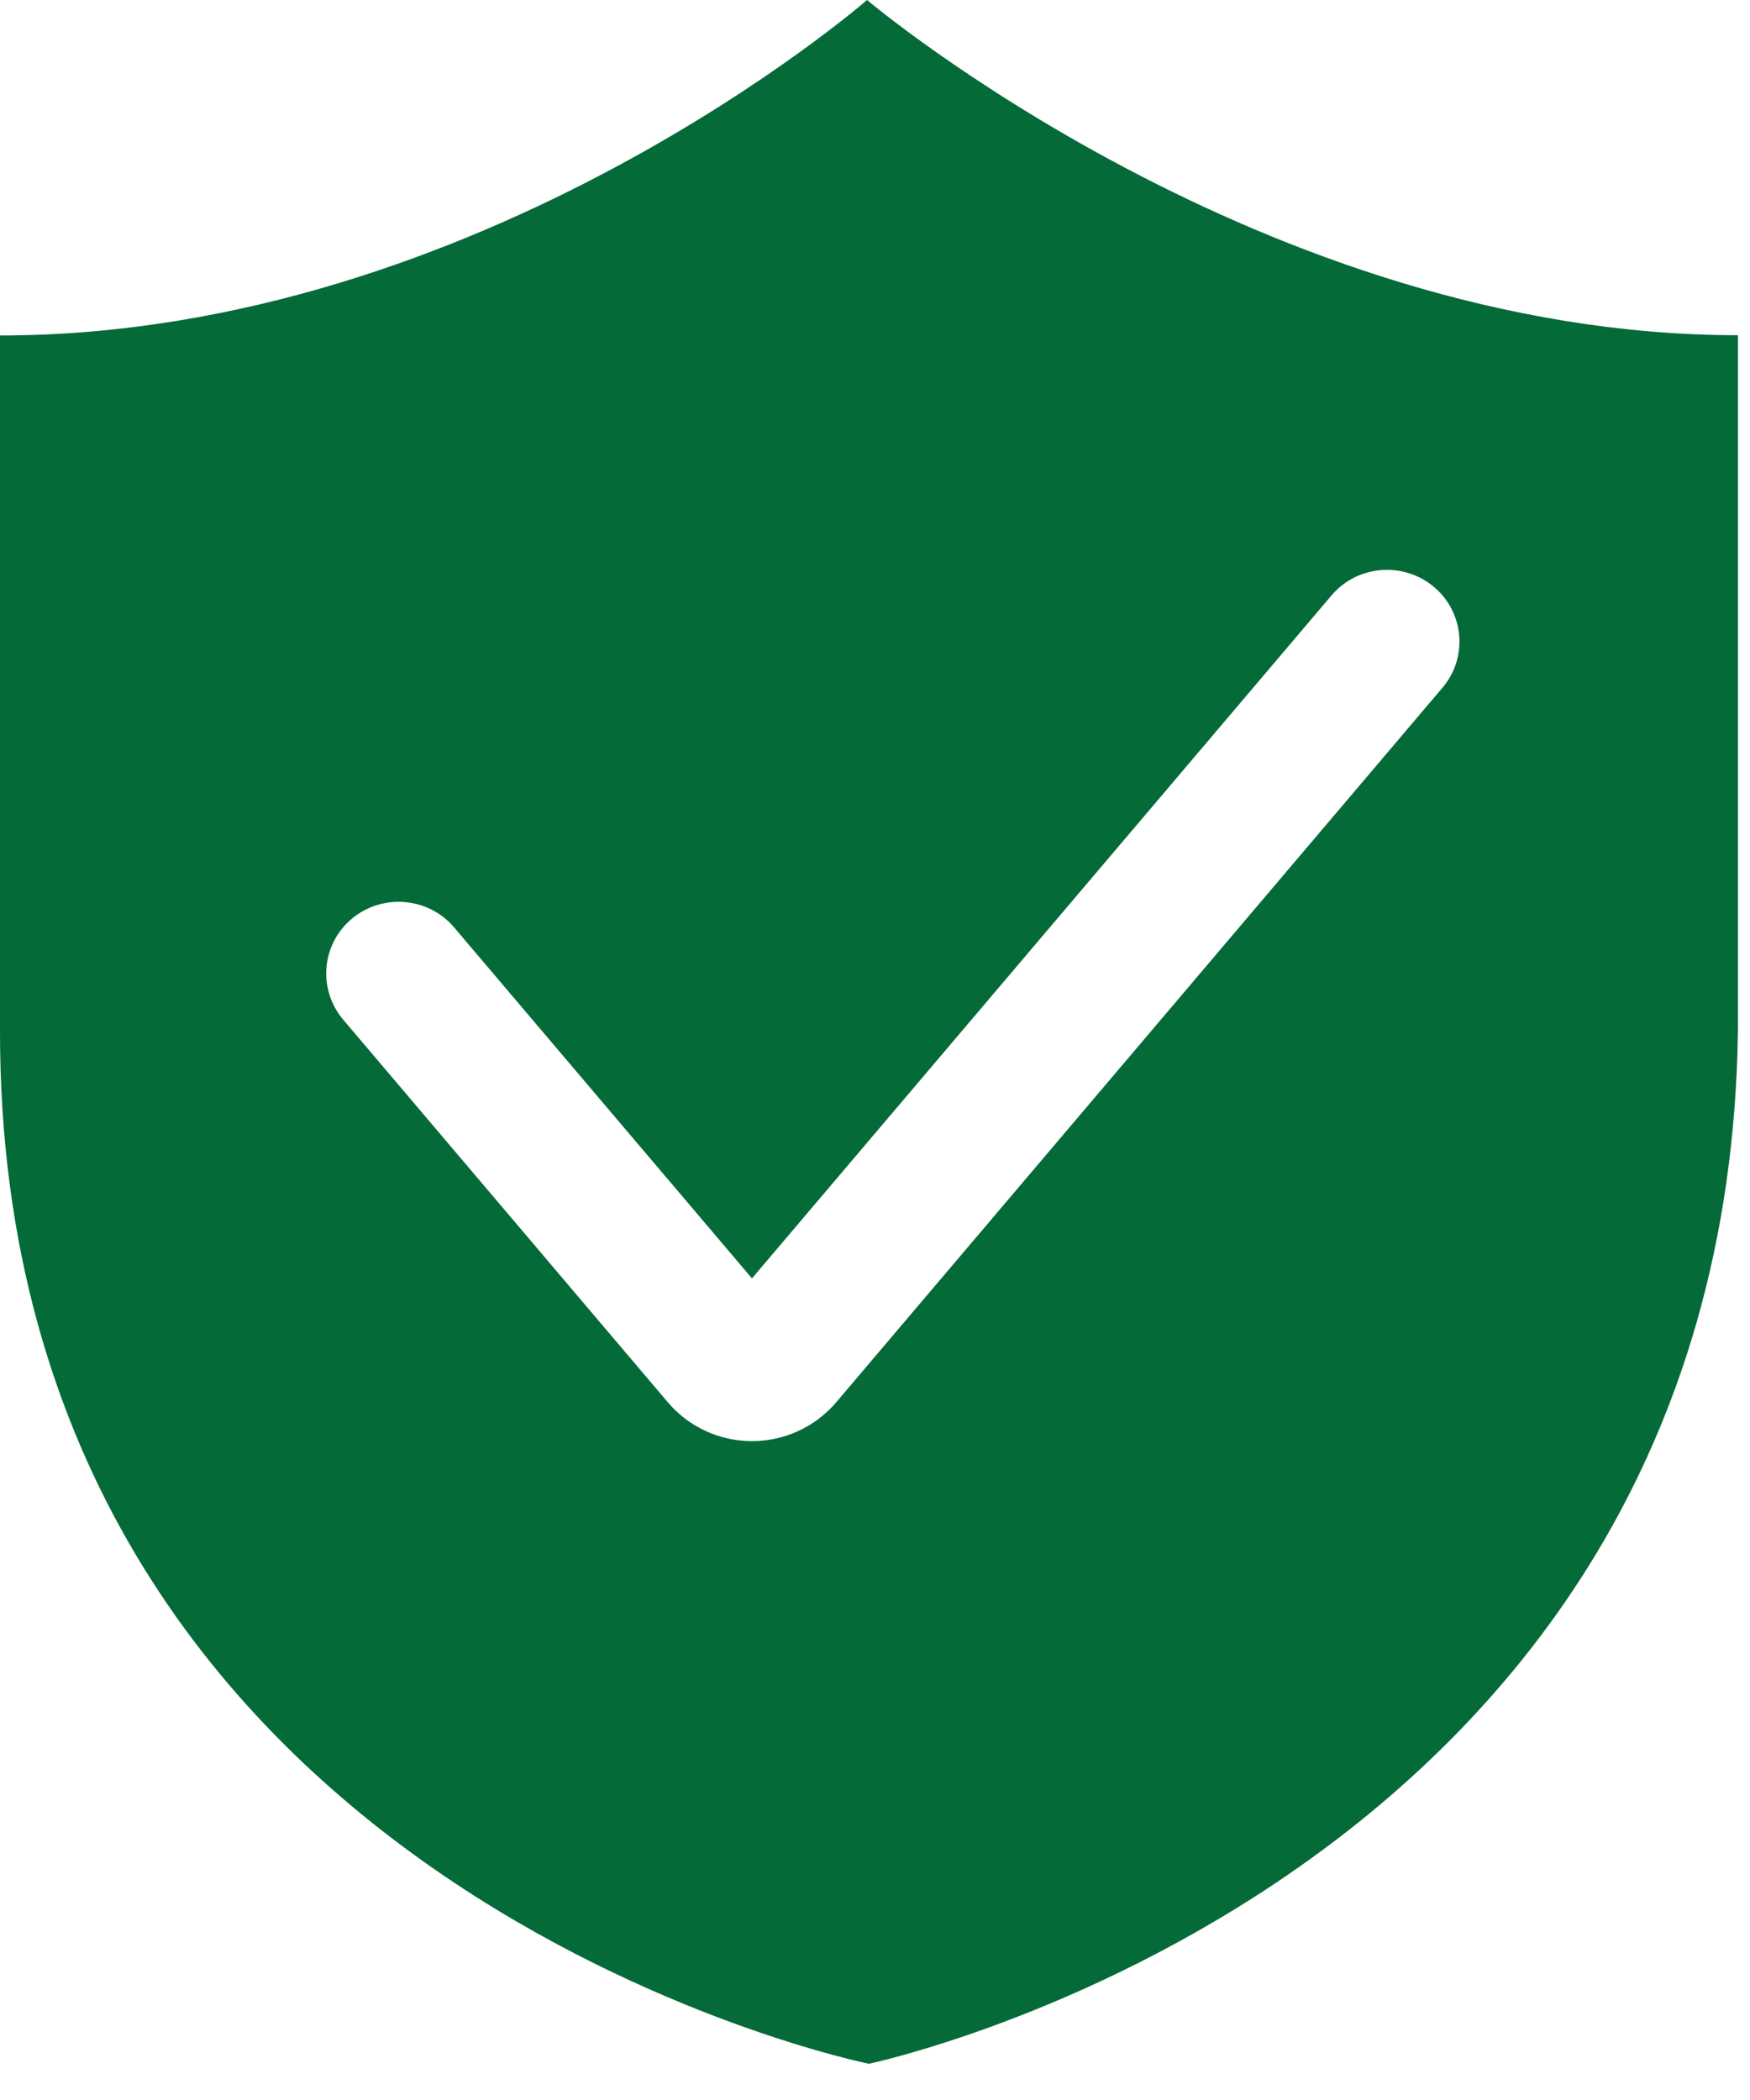<?xml version="1.0" encoding="UTF-8"?>
<svg width="20px" height="24px" viewBox="0 0 20 24" version="1.1" xmlns="http://www.w3.org/2000/svg" xmlns:xlink="http://www.w3.org/1999/xlink">
    <!-- Generator: Sketch 64 (93537) - https://sketch.com -->
    <title>icon</title>
    <desc>Created with Sketch.</desc>
    <g id="查询结果-有信息" stroke="none" stroke-width="1" fill="none" fill-rule="evenodd">
        <g id="查询结果多信息-Desktop" transform="translate(-515, -1046)" fill="#046A38" fill-rule="nonzero">
            <g id="申请明细表单备份-10" transform="translate(300, 899)">
                <g id="icon" transform="translate(215, 147)">
                    <path d="M9.909,0 C9.909,0 5.511,3.834 0,3.834 L0,11.793 C0,21.589 9.931,23.586 9.931,23.586 C9.931,23.586 19.73,21.521 19.862,11.784 L19.862,3.831 C14.446,3.831 9.909,0 9.909,0 Z M16.486,7.859 L9.556,16.027 C9.316,16.308 8.966,16.47 8.594,16.47 C8.222,16.47 7.872,16.308 7.633,16.027 L3.922,11.653 C3.629,11.306 3.673,10.789 4.023,10.498 C4.373,10.208 4.896,10.252 5.189,10.598 L8.594,14.61 L15.218,6.804 C15.511,6.458 16.035,6.414 16.385,6.705 C16.735,6.998 16.779,7.513 16.486,7.859 Z" id="形状"></path>
                </g>
            </g>
        </g>
    </g>
</svg>